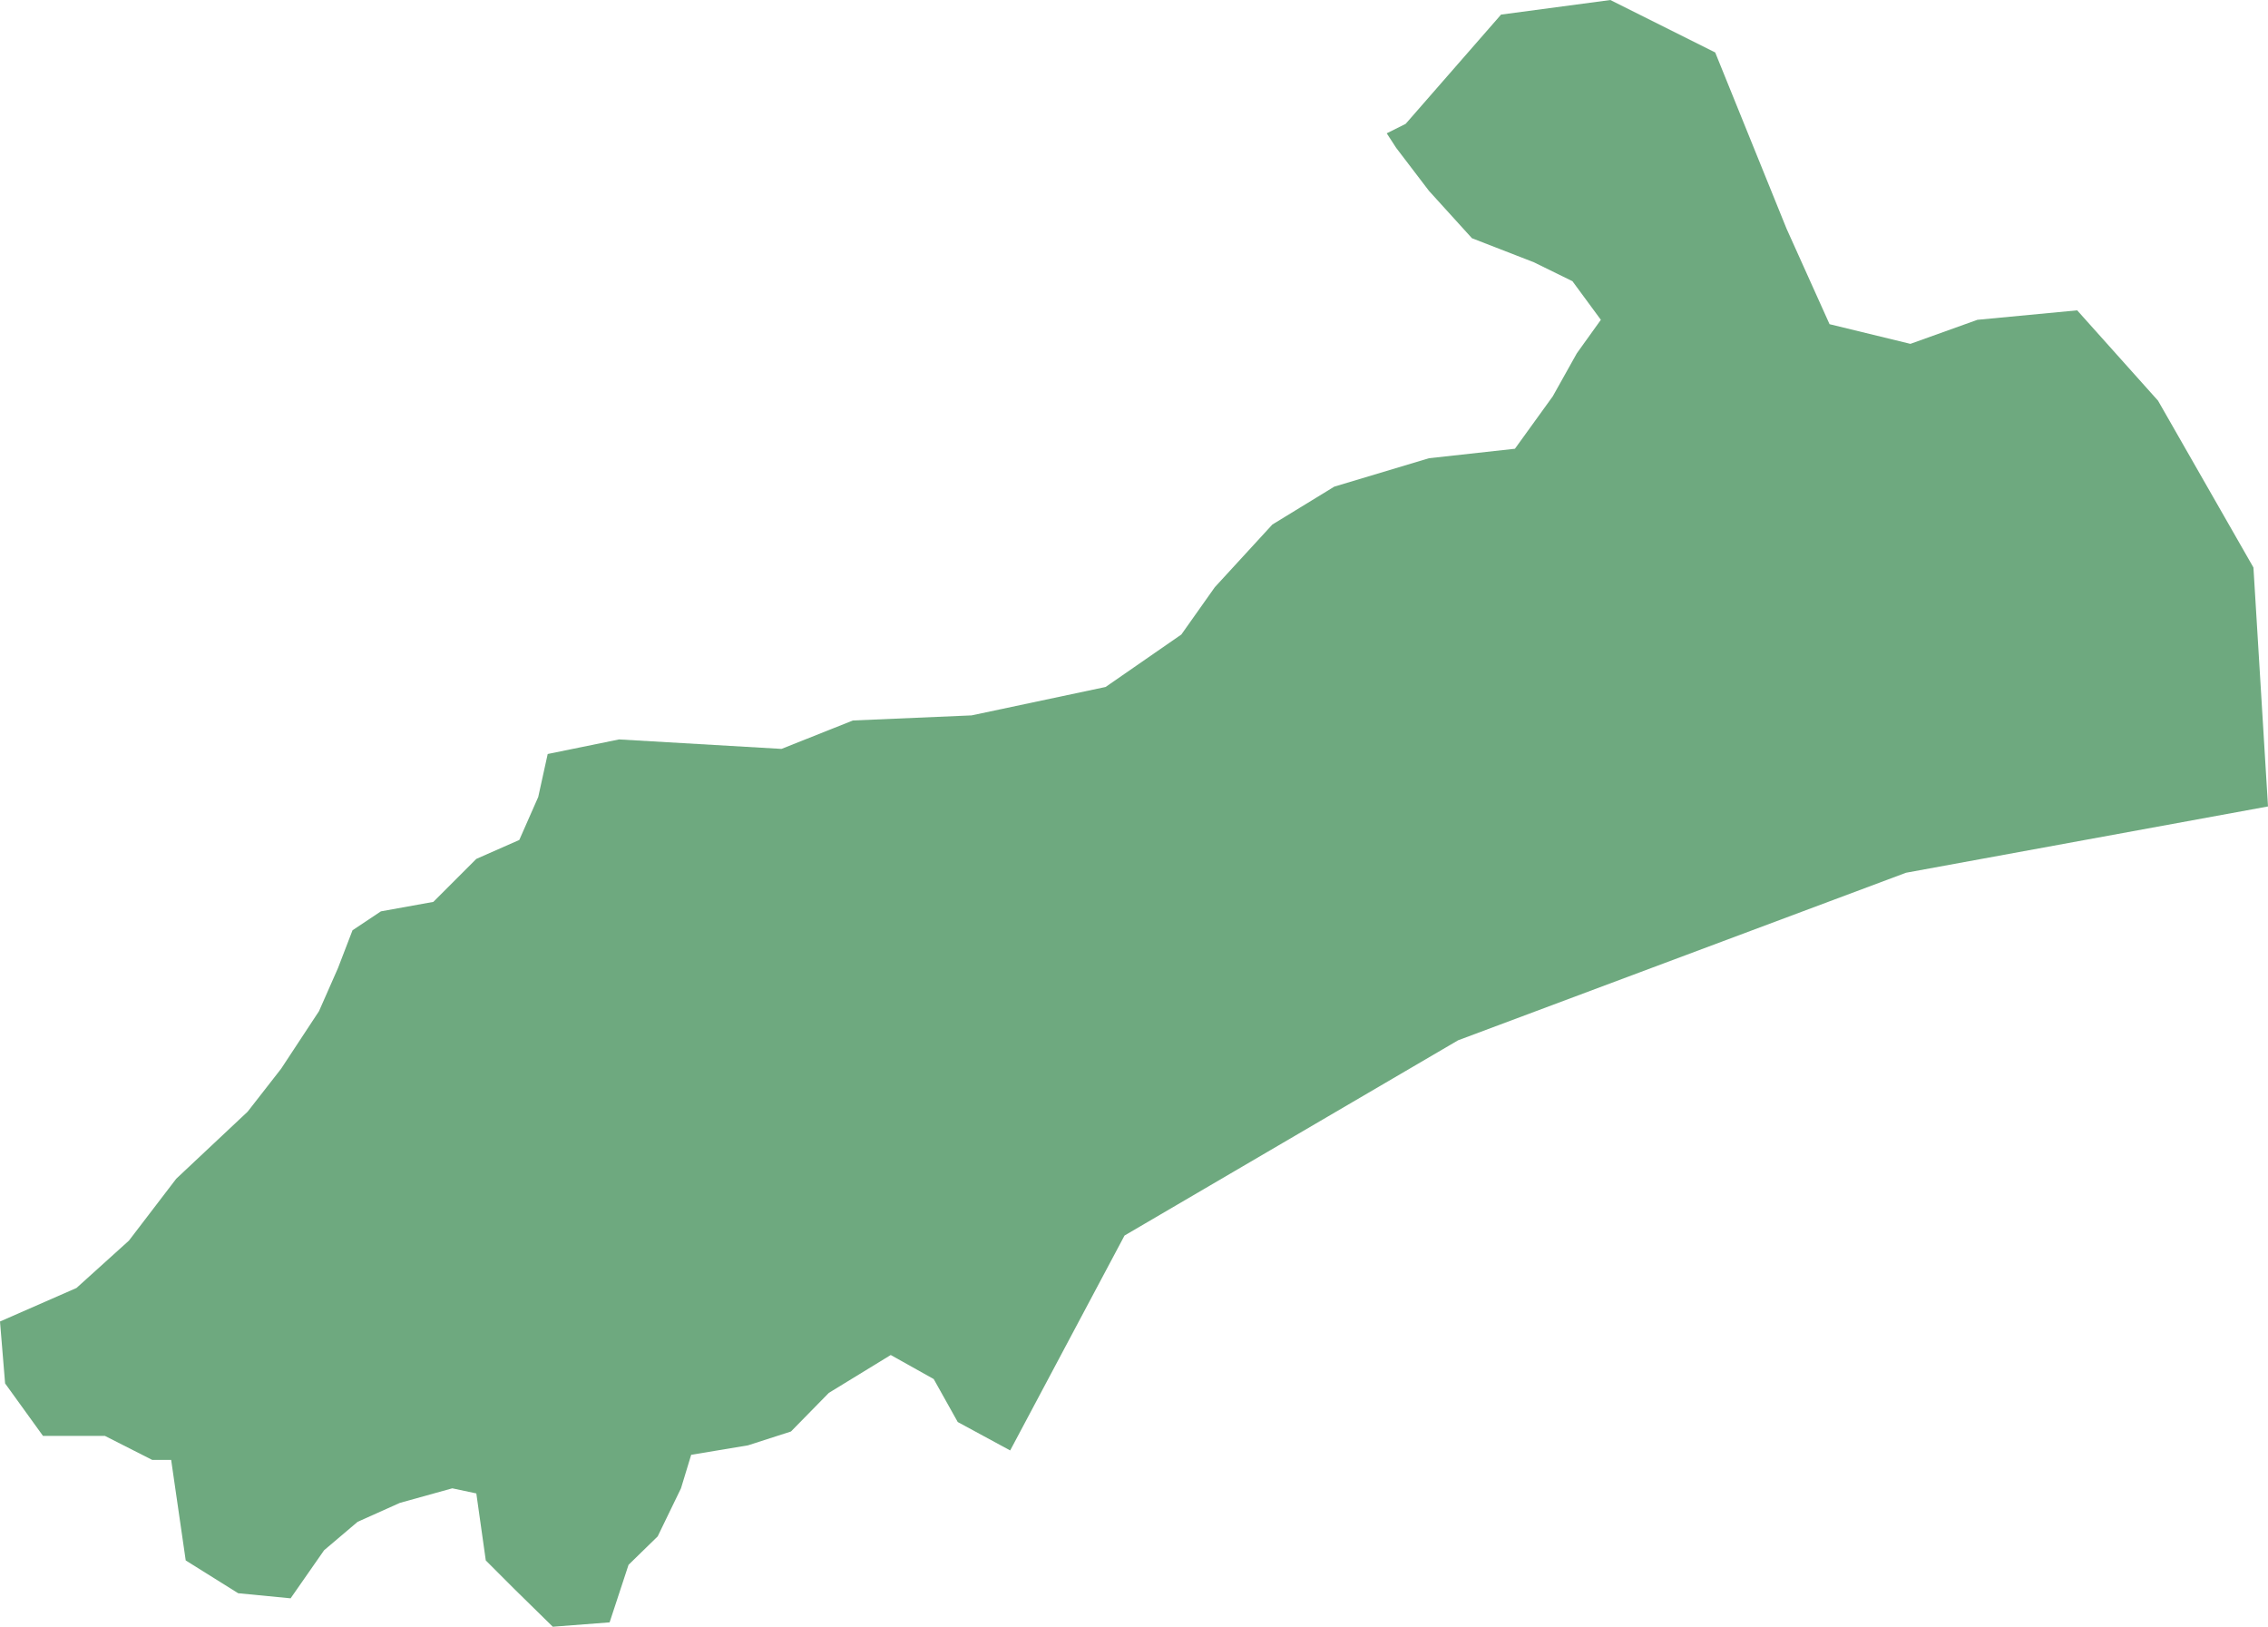 <?xml version="1.0" encoding="UTF-8"?>
<!DOCTYPE svg PUBLIC "-//W3C//DTD SVG 1.1//EN" "http://www.w3.org/Graphics/SVG/1.1/DTD/svg11.dtd">
<!-- Creator: CorelDRAW X8 -->
<svg xmlns="http://www.w3.org/2000/svg" xml:space="preserve" width="100%" height="100%" version="1.1" shape-rendering="geometricPrecision" text-rendering="geometricPrecision" image-rendering="optimizeQuality" fill-rule="evenodd" clip-rule="evenodd"
viewBox="0 0 3114 2233"
 xmlns:xlink="http://www.w3.org/1999/xlink">
 <g id="Layer_x0020_1">
  <g id="Layers">
   <g id="India_Districts_selection">
    <polygon fill="#6EA97F" points="1387,1991 1315,1952 1282,1893 1223,1860 1138,1912 1086,1965 1027,1984 949,1997 935,2043 903,2109 863,2148 837,2227 759,2233 706,2181 667,2142 654,2050 621,2043 549,2063 491,2089 445,2128 399,2194 327,2187 255,2142 235,2004 209,2004 144,1971 59,1971 7,1899 0,1814 105,1768 177,1703 242,1618 340,1526 386,1467 438,1388 464,1329 484,1277 523,1251 595,1238 654,1179 713,1153 739,1094 752,1035 850,1015 1073,1028 1171,989 1334,982 1518,943 1622,871 1668,806 1747,720 1832,668 1962,629 2080,616 2132,544 2165,485 2198,439 2159,386 2106,360 2021,327 1962,262 1917,203 1904,183 1930,170 2061,20 2211,0 2355,72 2453,314 2512,445 2623,472 2715,439 2852,426 2963,550 3094,779 3114,1107 2617,1198 2002,1428 1544,1696 "/>
   </g>
  </g>
 </g>
</svg>

